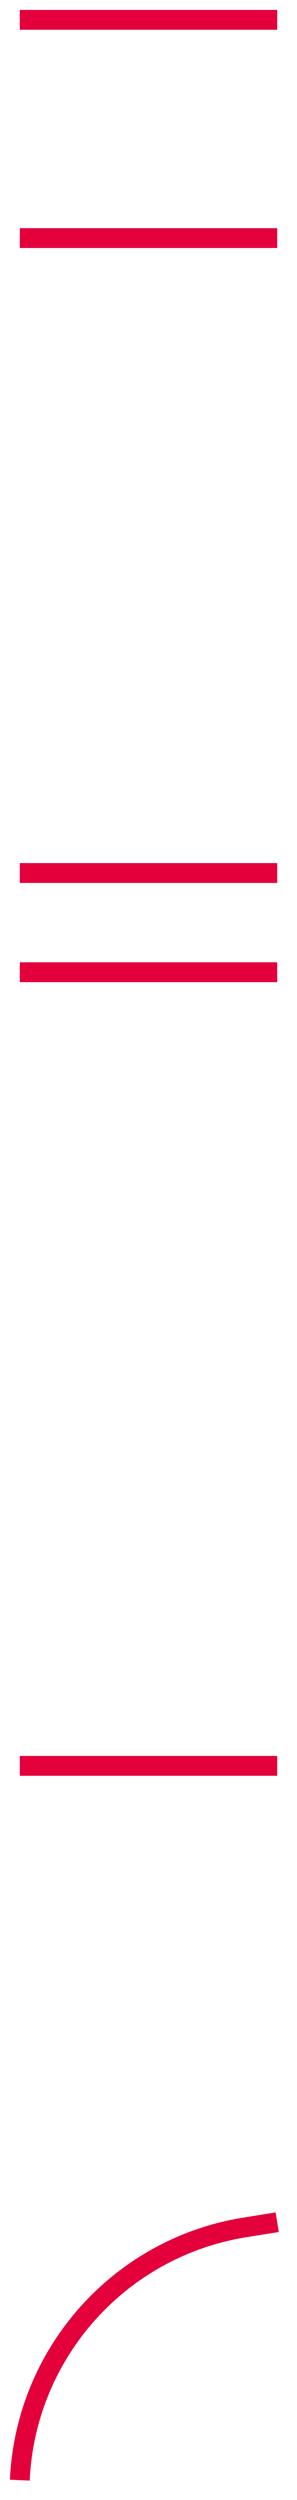 <svg width="15" height="126" viewBox="0 0 15 126" fill="none" xmlns="http://www.w3.org/2000/svg">
<path d="M14 1L1 1" stroke="#E4003A"/>
<path d="M14 12L1 12" stroke="#E4003A"/>
<path d="M14 44L1 44" stroke="#E4003A"/>
<path d="M14 89L1 89" stroke="#E4003A"/>
<path d="M1 125V125C1.291 118.594 6.041 113.273 12.373 112.26L14 112" stroke="#E4003A"/>
<path d="M14 49L1 49" stroke="#E4003A"/>
</svg>
